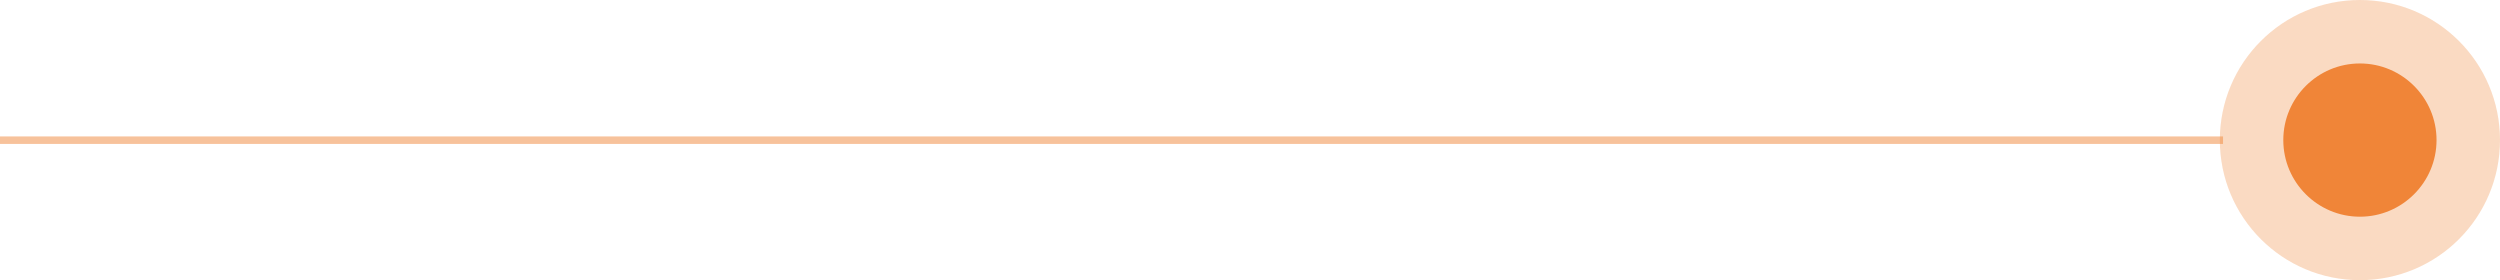 <?xml version="1.0" encoding="UTF-8"?>
<!DOCTYPE svg PUBLIC "-//W3C//DTD SVG 1.1//EN" "http://www.w3.org/Graphics/SVG/1.1/DTD/svg11.dtd">
<!-- Creator: CorelDRAW 2017 -->
<svg xmlns="http://www.w3.org/2000/svg" xml:space="preserve" width="148.93mm" height="16.69mm" version="1.1" style="shape-rendering:geometricPrecision; text-rendering:geometricPrecision; image-rendering:optimizeQuality; fill-rule:evenodd; clip-rule:evenodd"
viewBox="0 0 15902.73 1782.15"
 xmlns:xlink="http://www.w3.org/1999/xlink">
 <defs>
  <style type="text/css">
   <![CDATA[
    .fil1 {fill:#F08538}
    .fil0 {fill:#F08538;fill-opacity:0.302}
    .fil2 {fill:#F08538;fill-opacity:0.502}
   ]]>
  </style>
 </defs>
 <g id="图层_x0020_1">
  <path class="fil0" d="M15011.65 0c492.31,0 891.08,398.77 891.08,891.08 0,492.31 -398.77,891.08 -891.08,891.08 -492.31,0 -891.09,-398.77 -891.09,-891.08 0,-492.31 398.78,-891.08 891.09,-891.08z"/>
  <path class="fil1" d="M15011.65 403.69c268.81,0 487.39,218.6 487.39,487.39 0,268.81 -218.6,487.39 -487.39,487.39 -268.81,0 -487.39,-218.6 -487.39,-487.39 0,-268.81 218.59,-487.39 487.39,-487.39z"/>
  <polygon class="fil2" points="-0,867.85 14140.78,867.85 14140.78,915.51 -0,915.51 "/>
 </g>
</svg>
